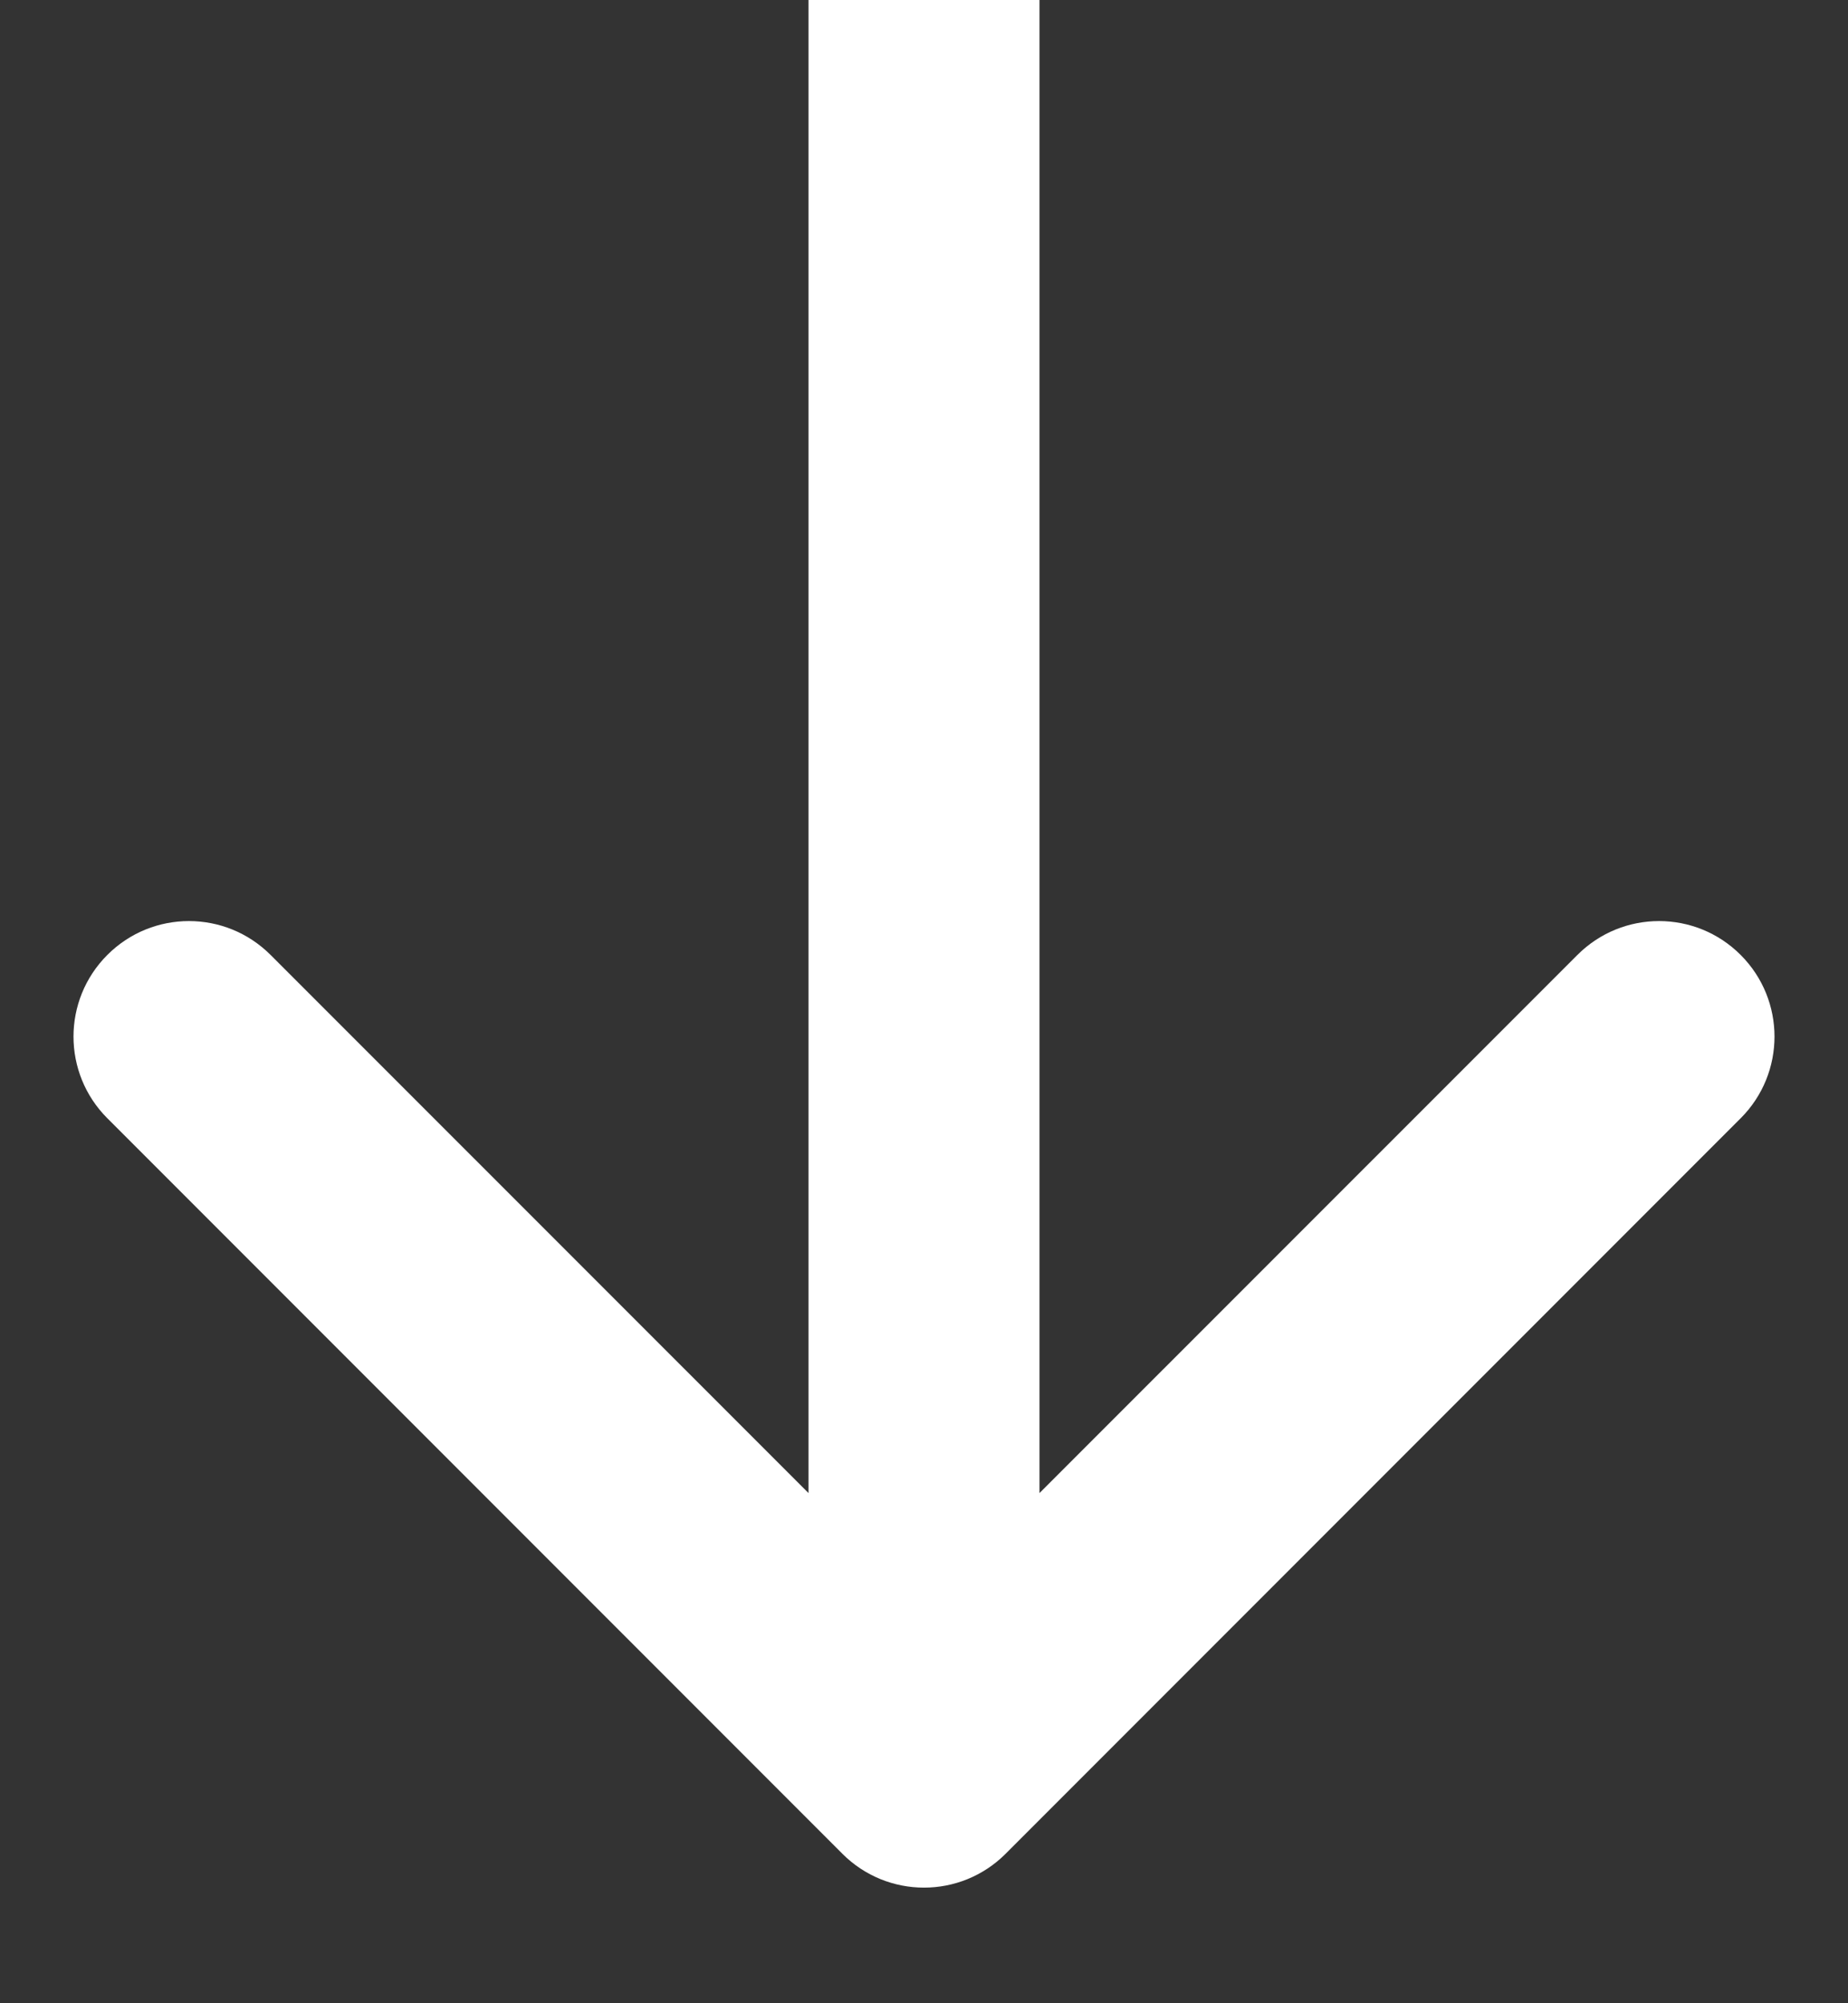 <?xml version="1.0" encoding="UTF-8"?> <svg xmlns="http://www.w3.org/2000/svg" width="12" height="13" viewBox="0 0 12 13" fill="none"><rect x="0" y="0" width="12" height="13" fill="#333333" stroke="none"/> <path d="M5.47 12.03C5.763 12.323 6.237 12.323 6.53 12.03L11.303 7.257C11.596 6.964 11.596 6.49 11.303 6.197C11.01 5.904 10.536 5.904 10.243 6.197L6 10.439L1.757 6.197C1.464 5.904 0.99 5.904 0.697 6.197C0.404 6.49 0.404 6.964 0.697 7.257L5.47 12.03ZM5.25 0L5.25 11.5H6.75L6.75 0L5.25 0Z" fill="white"></path> </svg> 